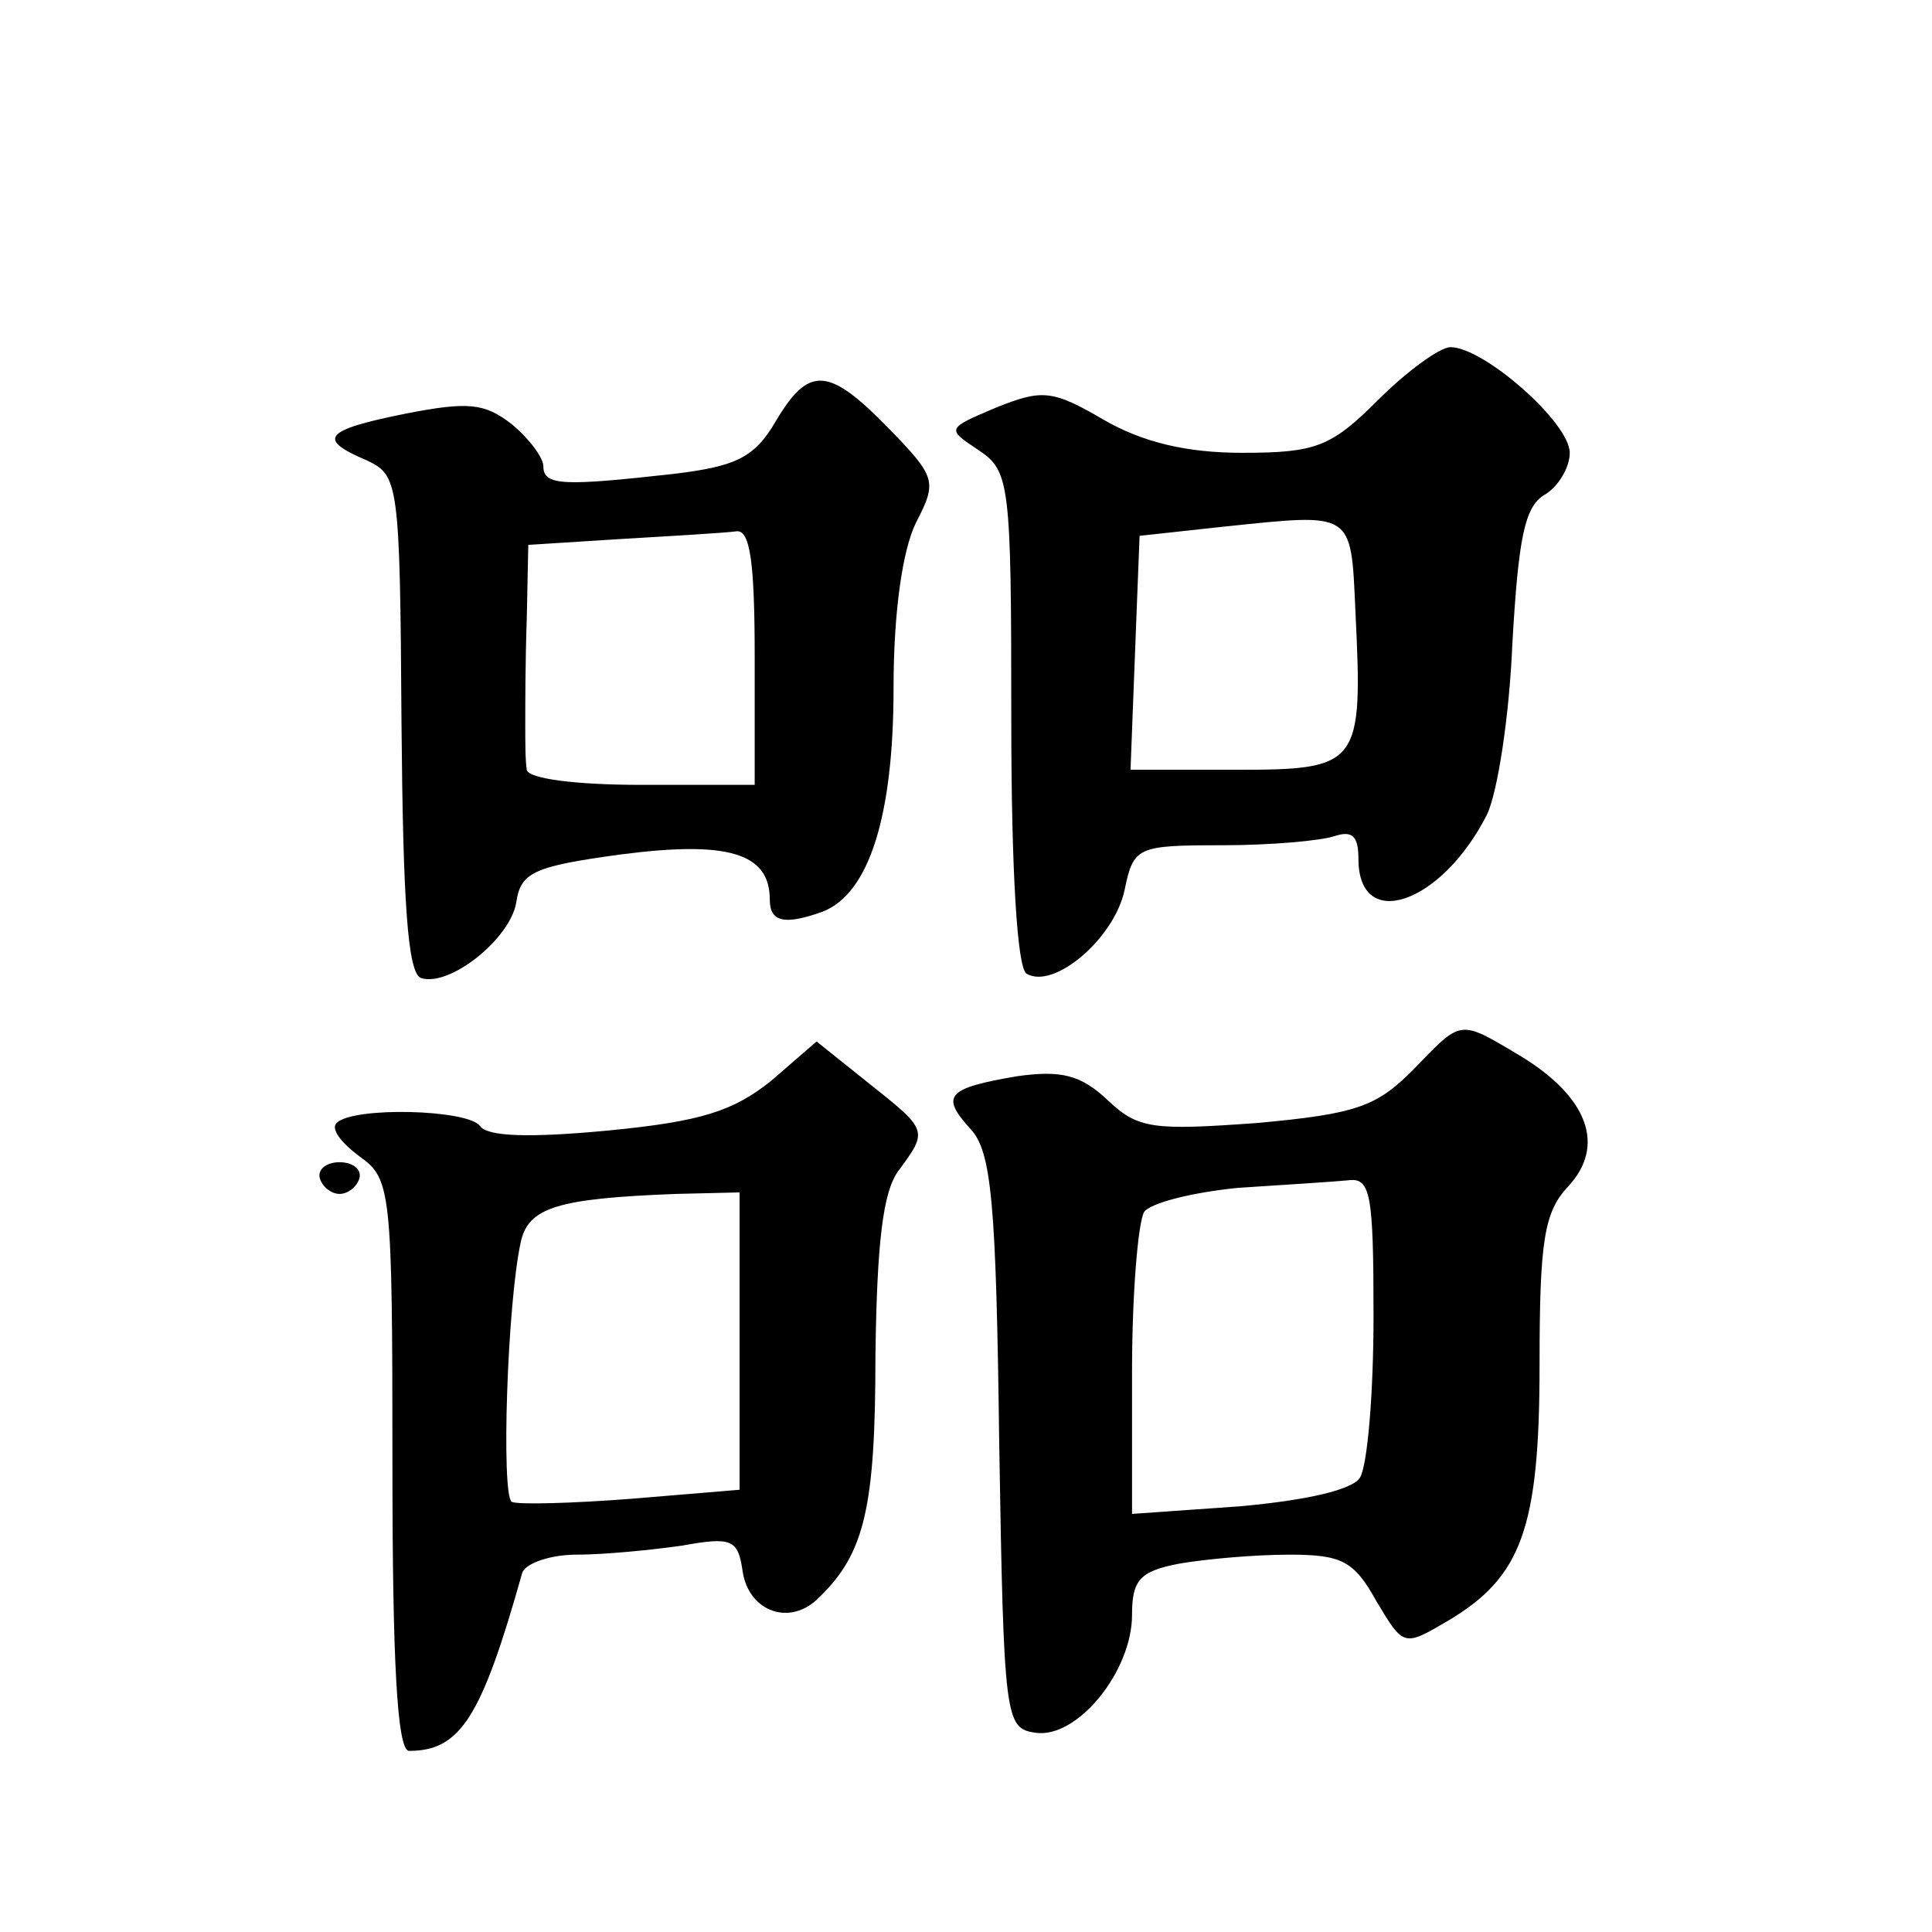 <?xml version="1.0" standalone="no"?>
<!DOCTYPE svg PUBLIC "-//W3C//DTD SVG 20010904//EN"
 "http://www.w3.org/TR/2001/REC-SVG-20010904/DTD/svg10.dtd">
<svg version="1.0" xmlns="http://www.w3.org/2000/svg"
 width="128pt" height="128pt" viewBox="0 0 128 128"
 preserveAspectRatio="xMidYMid meet">
<g transform="translate(0,128) scale(0.1,-0.1)"
fill="#0" stroke="none">
<path d="M913 1015 c-31 -31 -41 -35 -90 -35 -37 0 -66 7 -92 22 -34 20 -41 20
-71 8 -33 -14 -33 -14 -12 -28 21 -14 22 -21 22 -178 0 -102 4 -165 10 -169 18
-11 58 23 65 55 6 29 8 30 65 30 32 0 65 3 74 6 12 4 16 0 16 -15 0 -49 55 -30
85 29 7 14 15 65 17 114 4 69 8 90 21 98 9 5 17 18 17 28 0 20 -57 70 -79 70 -7
0 -29 -16 -48 -35z m-15 -140 c5 -102 3 -105 -79 -105 l-70 0 3 78 3 77 55 6 c87
9 85 11 88 -56z M514 1001 c-14 -24 -26 -30 -68 -35 -72 -8 -86 -8 -86 5 0 6 -10
19 -21 28 -18 14 -29 15 -70 7 -55 -11 -59 -17 -26 -31 21 -10 22 -14 23 -174 1
-118 4 -166 13 -169 19 -6 59 26 63 50 3 20 11 24 70 32 70 9 98 1 98 -30 0 -15
10 -17 35 -8 31 12 47 64 47 148 0 51 6 92 15 110 14 27 13 30 -18 62 -40 41 -53
42 -75 5z m-14 -156 l0 -85 -75 0 c-43 0 -75 4 -76 10 -1 6 -1 19 -1 30 0 11 0
42 1 70 l1 49 63 4 c34 2 68 4 75 5 9 1 12 -21 12 -83z M936 571 c-24 -24 -37 -29
-103 -35 -69 -5 -79 -4 -99 15 -18 17 -31 20 -60 16 -47 -8 -51 -13 -31 -35 14
-15 17 -49 19 -208 3 -184 4 -189 24 -192 28 -4 64 41 64 78 0 23 5 29 31 34 17
3 50 6 73 6 35 0 43 -4 58 -31 18 -30 18 -30 47 -13 49 29 61 61 61 170 0 82 3
101 19 118 25 27 13 59 -31 86 -42 25 -39 25 -72 -9z m-26 -163 c0 -51 -4 -99 -9
-107 -5 -8 -35 -15 -80 -19 l-71 -5 0 94 c0 52 4 99 8 106 4 6 32 13 62 16 30 2
63 4 73 5 15 2 17 -8 17 -90z M511 564 c-25 -20 -46 -27 -108 -33 -53 -5 -80 -4
-85 3 -8 11 -84 13 -95 2 -4 -4 3 -13 15 -22 21 -15 22 -21 22 -205 0 -127 3 -189
11 -189 34 0 48 22 75 118 2 6 18 12 36 12 18 0 49 3 70 6 33 6 37 4 40 -17 4 -27
32 -37 51 -17 30 29 37 60 37 160 1 75 5 108 15 122 20 27 20 27 -19 58 l-35 28
-30 -26z m-21 -173 l0 -98 -72 -6 c-39 -3 -75 -4 -79 -2 -7 5 -3 131 6 172 5 23
24 29 103 32 l42 1 0 -99z M212 499 c2 -6 8 -10 13 -10 5 0 11 4 13 10 2 6 -4 11
-13 11 -9 0 -15 -5 -13 -11z"/>
</g>
</svg>
